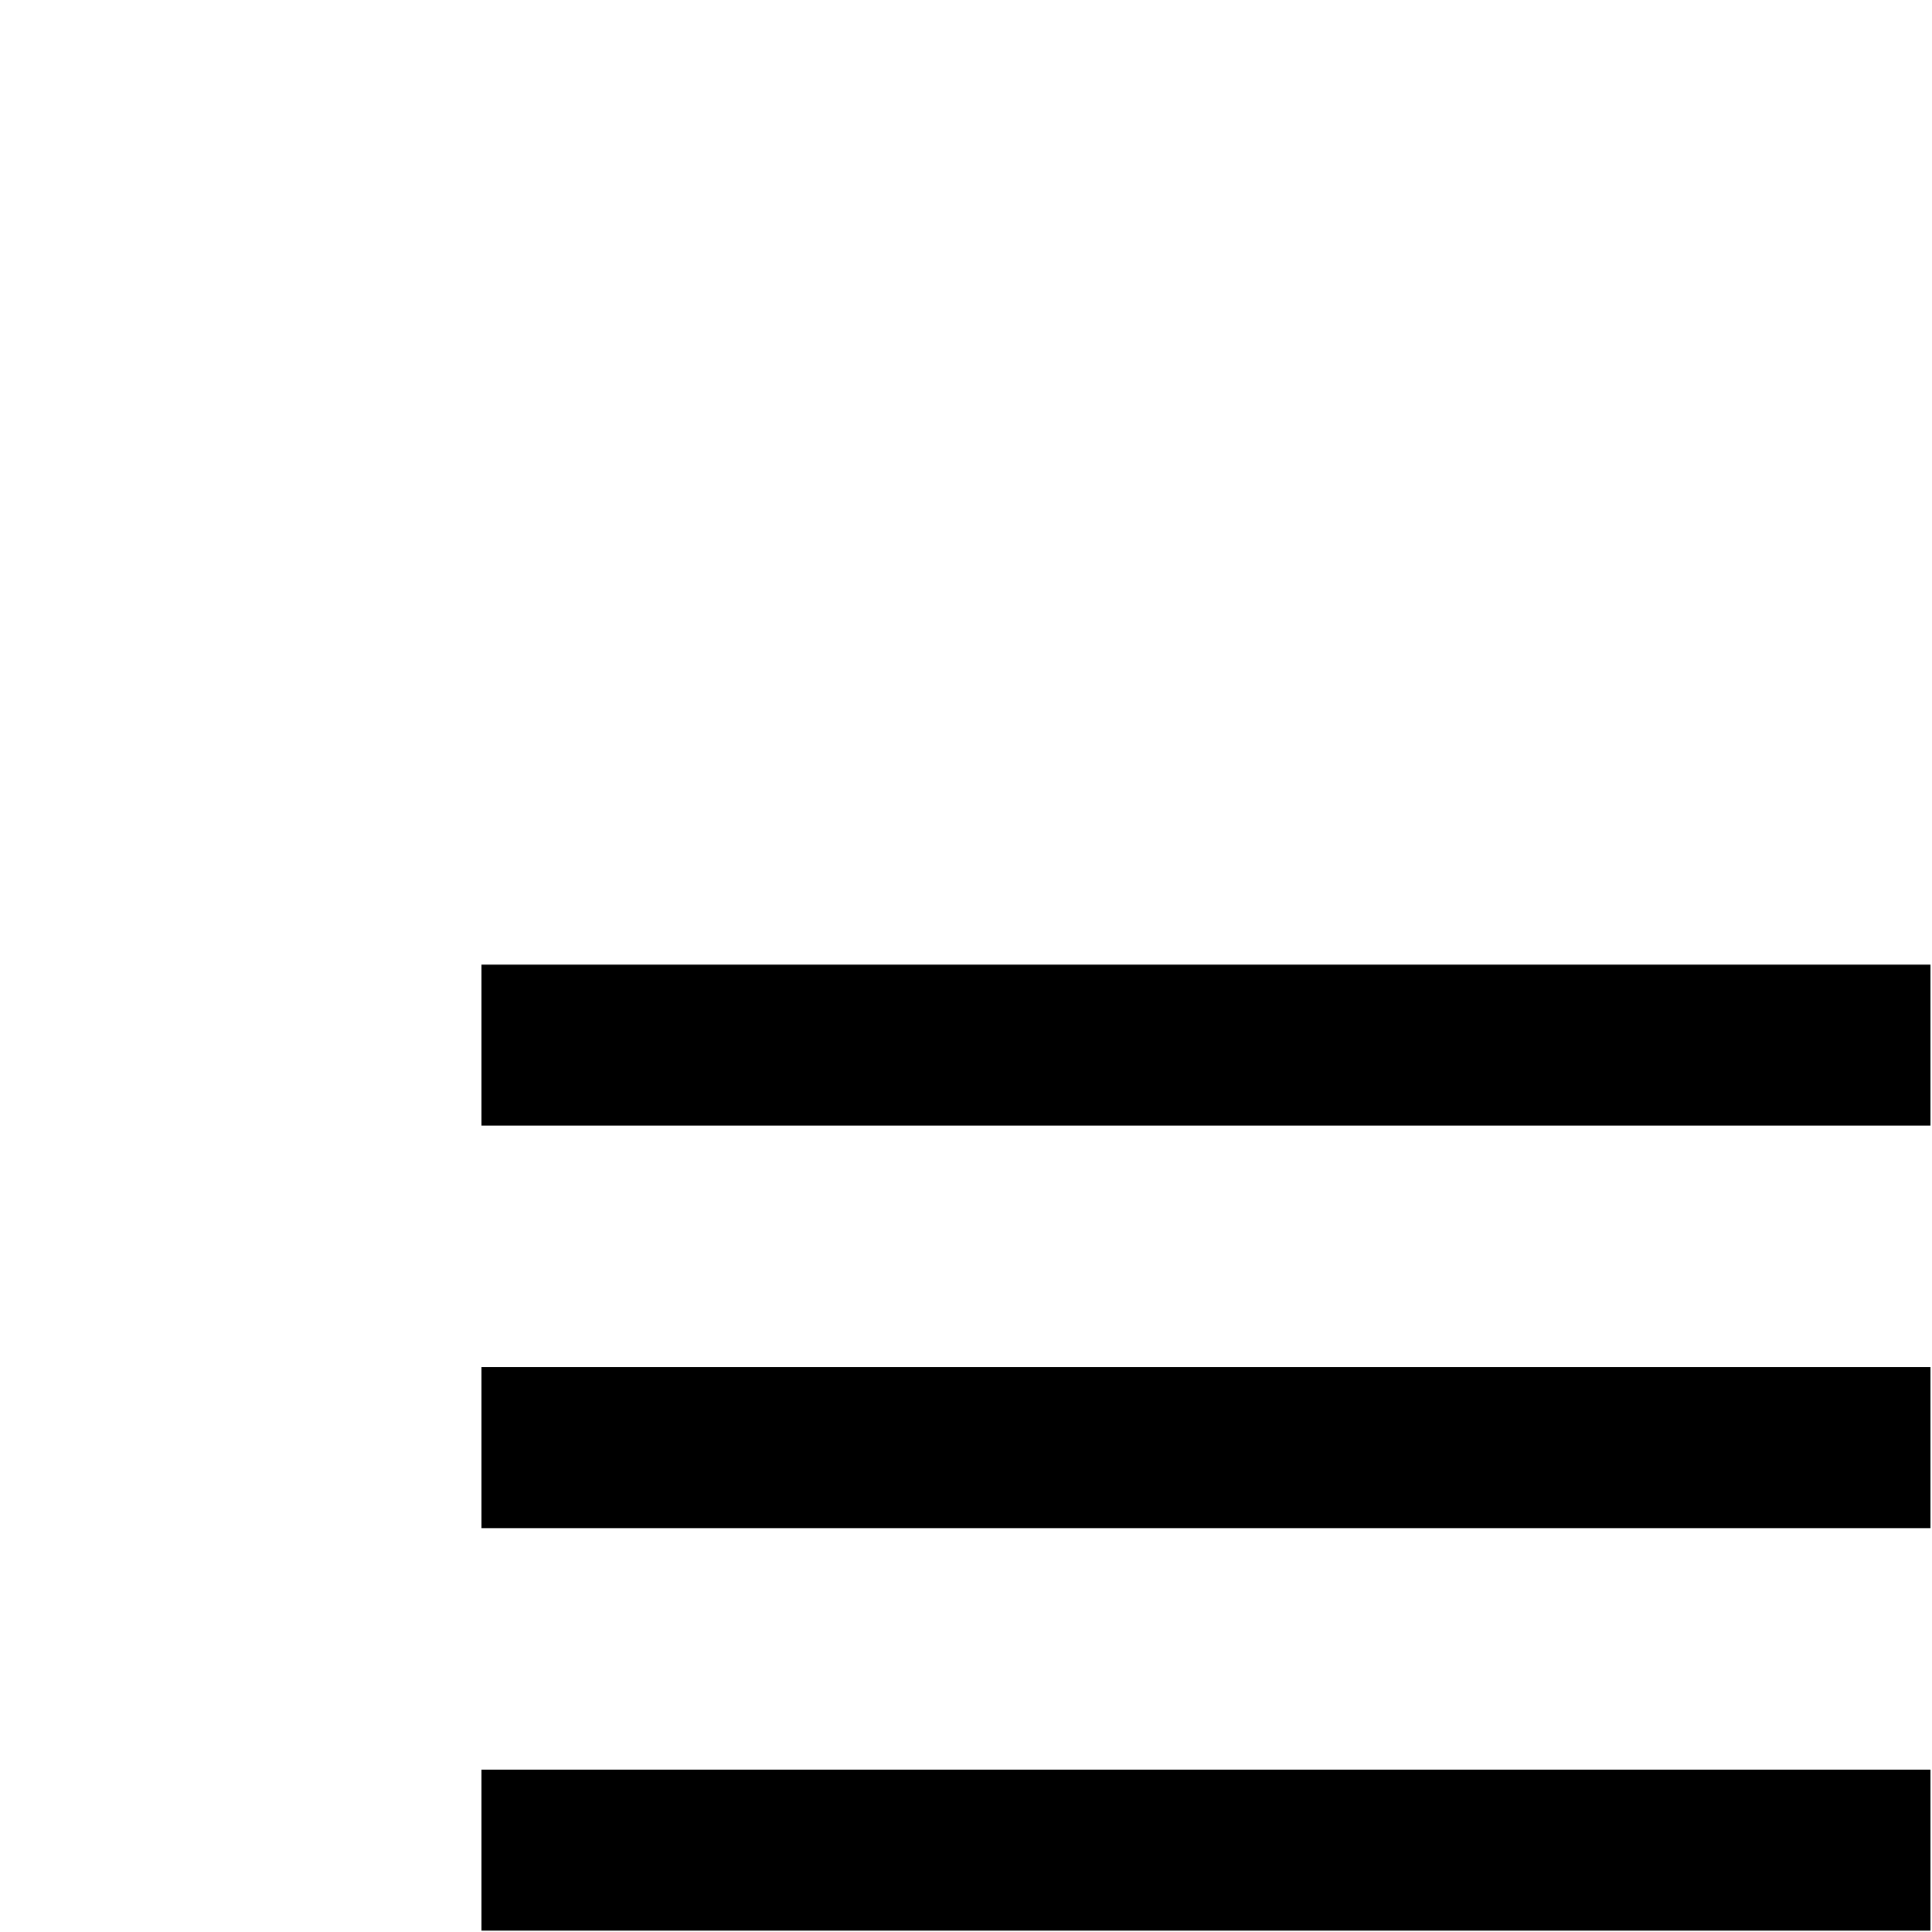 <?xml version="1.0" encoding="utf-8"?>
<svg width="24" height="24" viewBox="0 0 24 24" xmlns="http://www.w3.org/2000/svg">
  <path d="M 0 -0.023 L 24 -0.023 L 24 23.977 L 0 23.977 Z" fill="none"/>
  <path d="M 5.981 23.983 L 23.981 23.983 L 23.981 21.983 L 5.981 21.983 L 5.981 23.983 Z M 5.981 18.983 L 23.981 18.983 L 23.981 16.983 L 5.981 16.983 L 5.981 18.983 Z M 5.981 11.983 L 5.981 13.983 L 23.981 13.983 L 23.981 11.983 L 5.981 11.983 Z"/>
</svg>